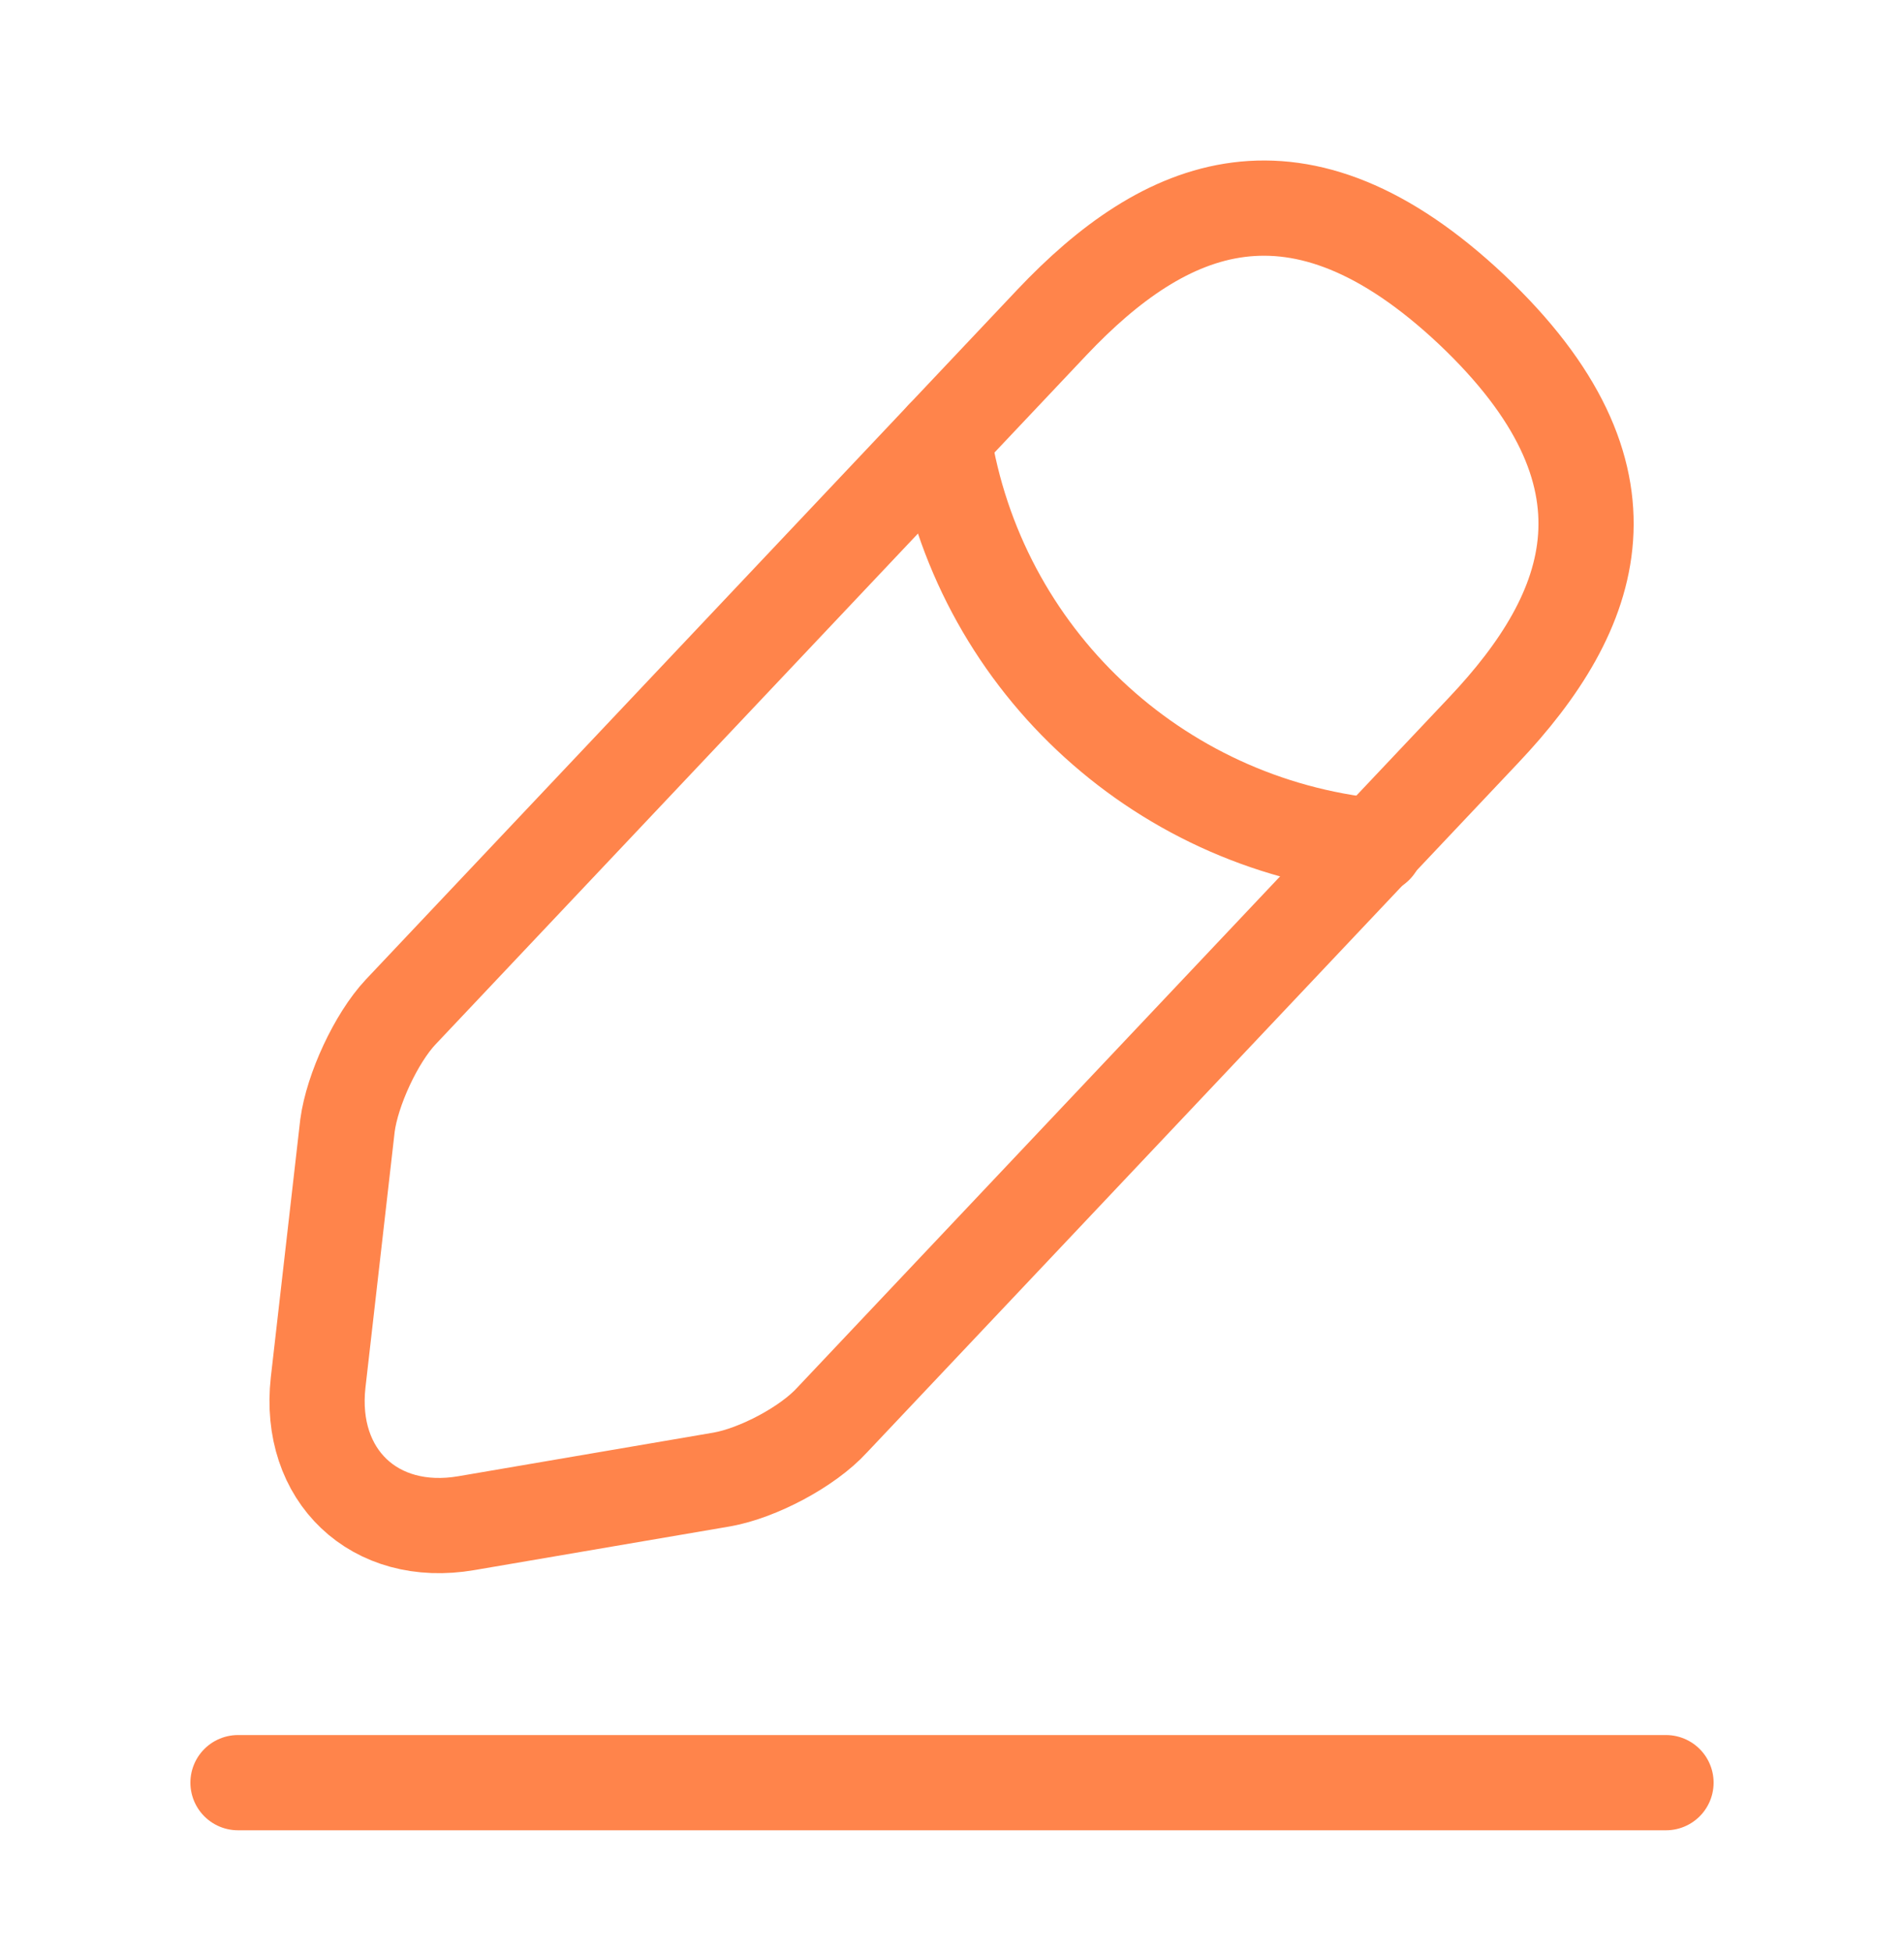 <?xml version="1.0" encoding="UTF-8"?>
<svg xmlns="http://www.w3.org/2000/svg" width="40" height="41" viewBox="0 0 40 41" fill="none">
  <path d="M22.1 6.769L8.417 21.252C7.9 21.802 7.4 22.886 7.3 23.636L6.683 29.036C6.467 30.986 7.867 32.319 9.8 31.986L15.167 31.069C15.917 30.936 16.967 30.386 17.483 29.819L31.167 15.336C33.533 12.836 34.6 9.986 30.917 6.502C27.25 3.052 24.467 4.269 22.1 6.769Z" stroke="#FF844B" stroke-width="2" stroke-miterlimit="10" stroke-linecap="round" stroke-linejoin="round"></path>
  <path d="M19.817 9.186C20.533 13.786 24.267 17.302 28.9 17.769" stroke="#FF844B" stroke-width="2" stroke-miterlimit="10" stroke-linecap="round" stroke-linejoin="round"></path>
  <path d="M5 37.436H35" stroke="#FF844B" stroke-width="2" stroke-miterlimit="10" stroke-linecap="round" stroke-linejoin="round"></path>
</svg>
